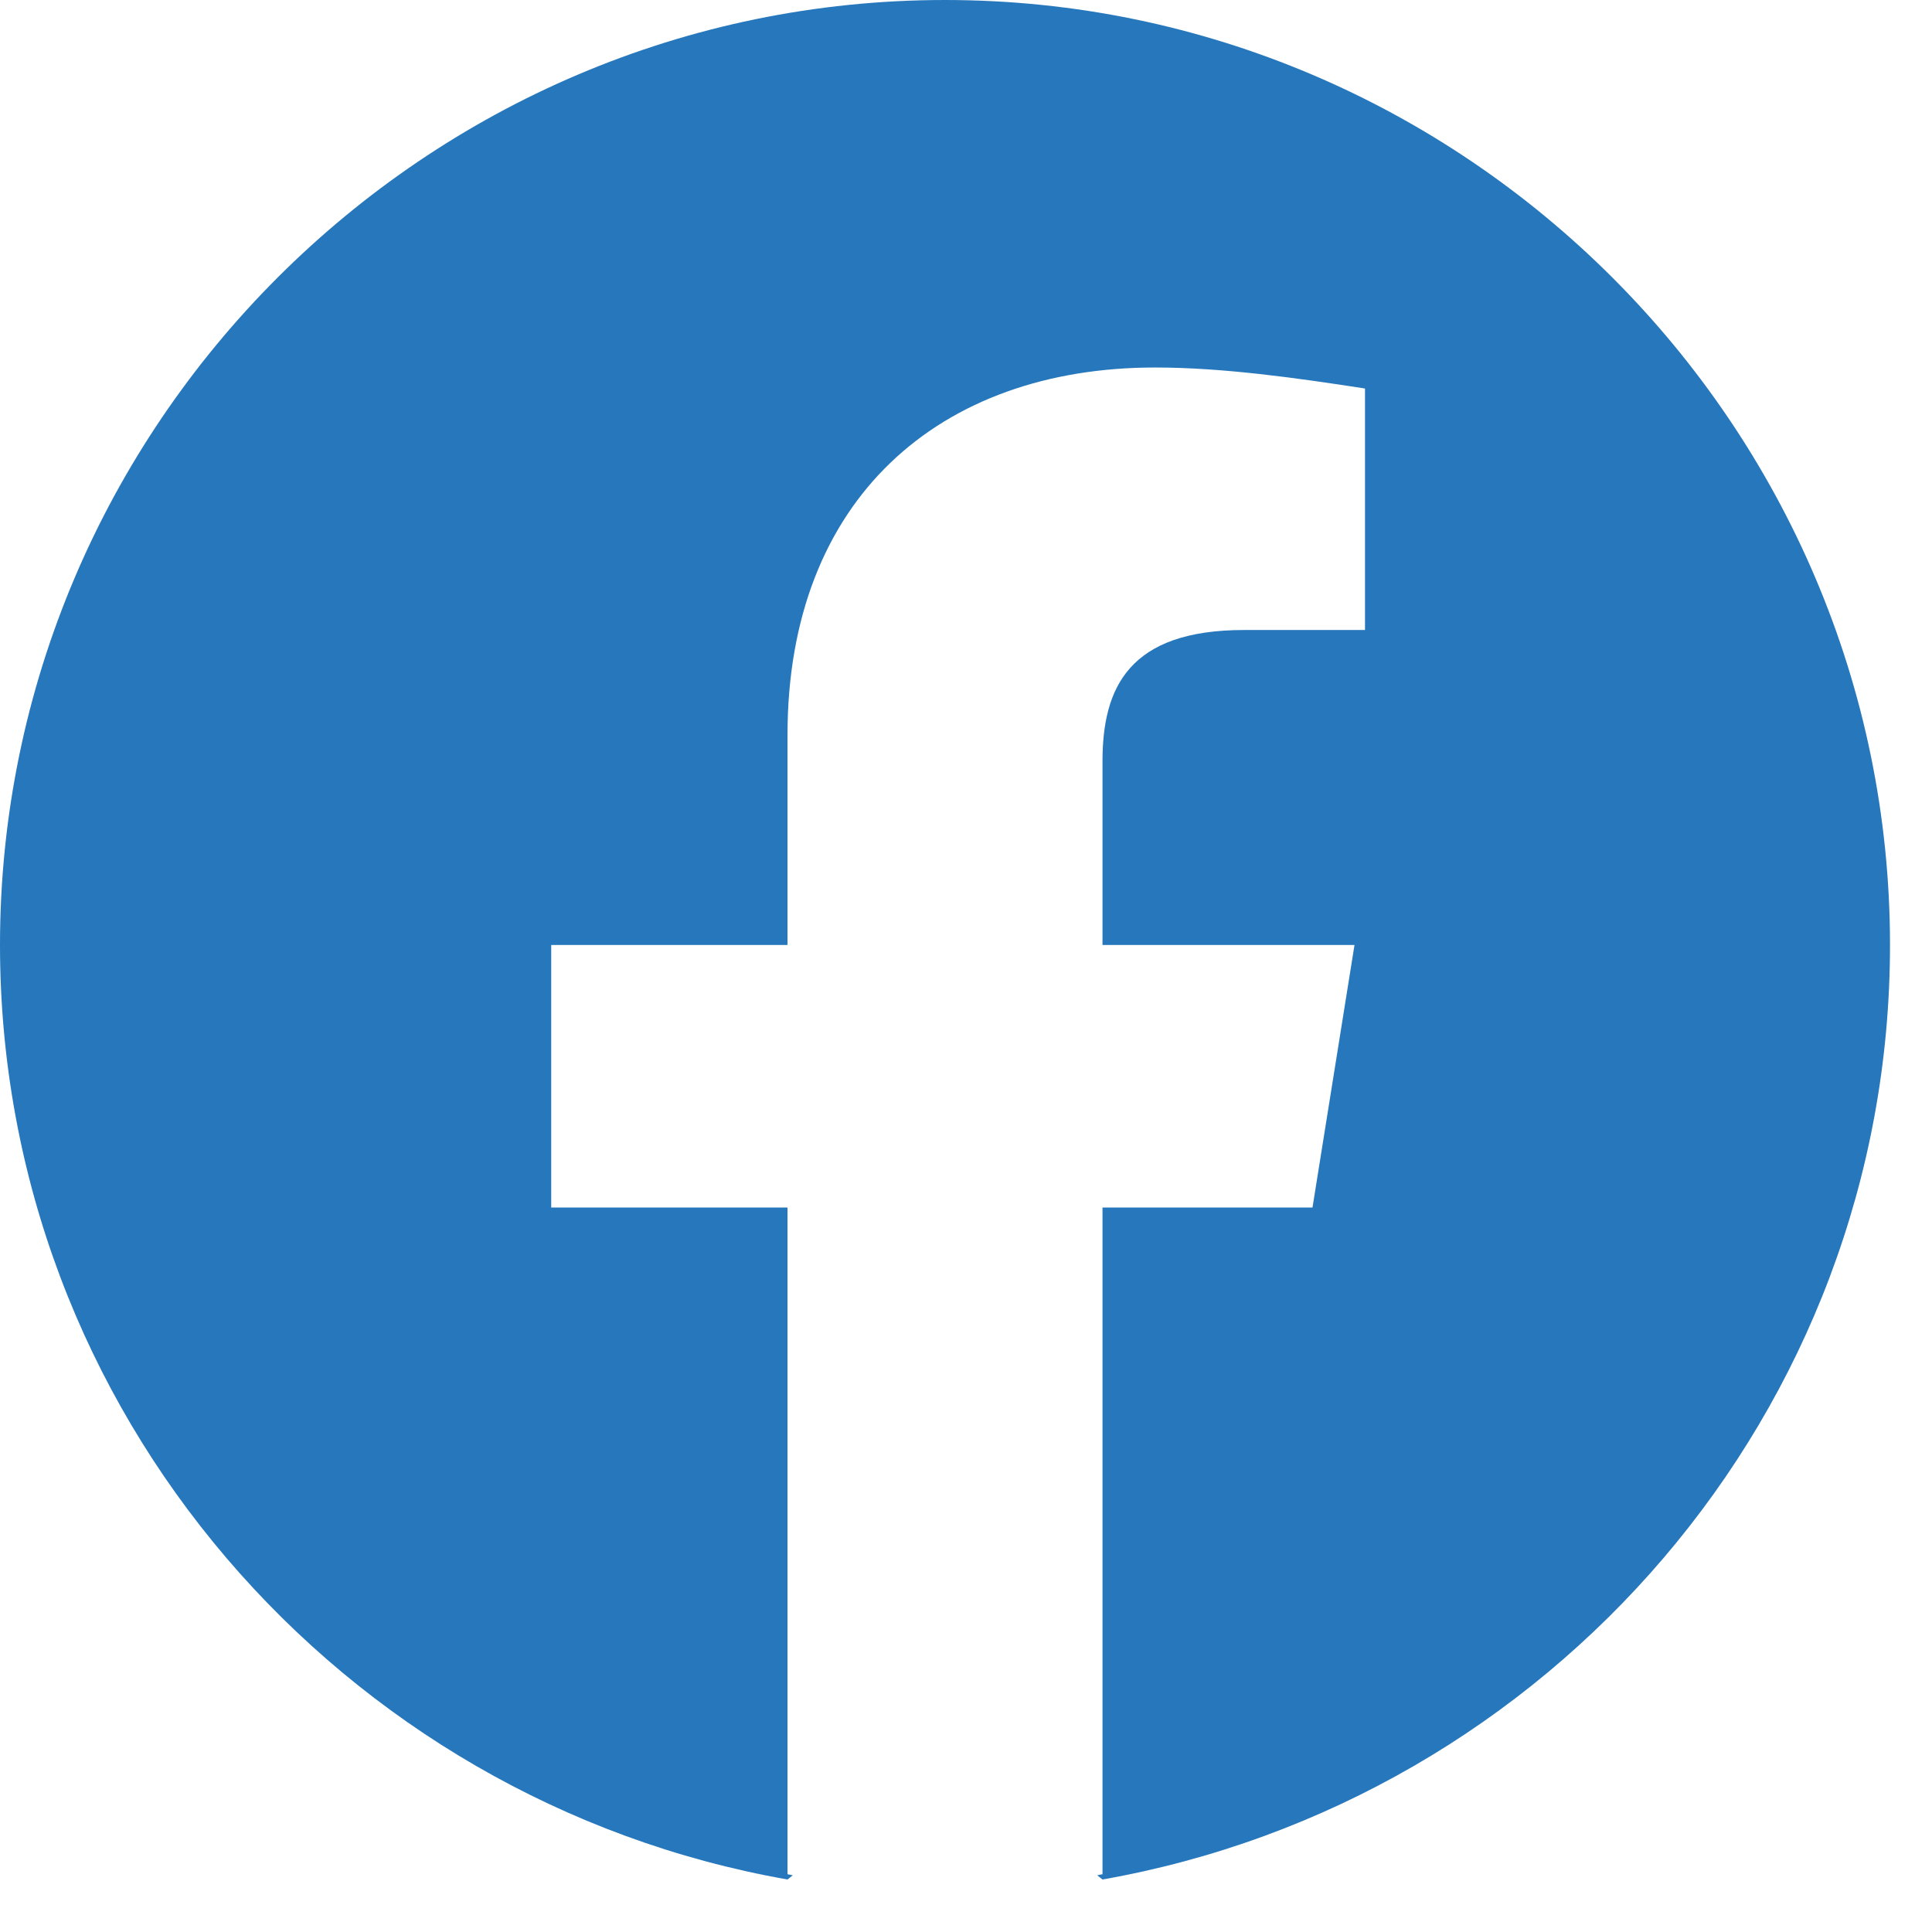 <svg width="23" height="23" viewBox="0 0 23 23" fill="none" xmlns="http://www.w3.org/2000/svg">
<path fill-rule="evenodd" clip-rule="evenodd" d="M0 11.25C0 16.812 4.062 21.438 9.375 22.375L9.438 22.325C9.417 22.321 9.396 22.317 9.375 22.312V14.375H6.562V11.25H9.375V8.75C9.375 5.938 11.188 4.375 13.75 4.375C14.562 4.375 15.438 4.5 16.25 4.625V7.5H14.812C13.438 7.5 13.125 8.188 13.125 9.062V11.25H16.125L15.625 14.375H13.125V22.312C13.104 22.317 13.083 22.321 13.062 22.325L13.125 22.375C18.438 21.438 22.5 16.812 22.5 11.25C22.5 5.062 17.438 0 11.25 0C5.062 0 0 5.062 0 11.25Z" fill="#2677BC"/>
</svg>
